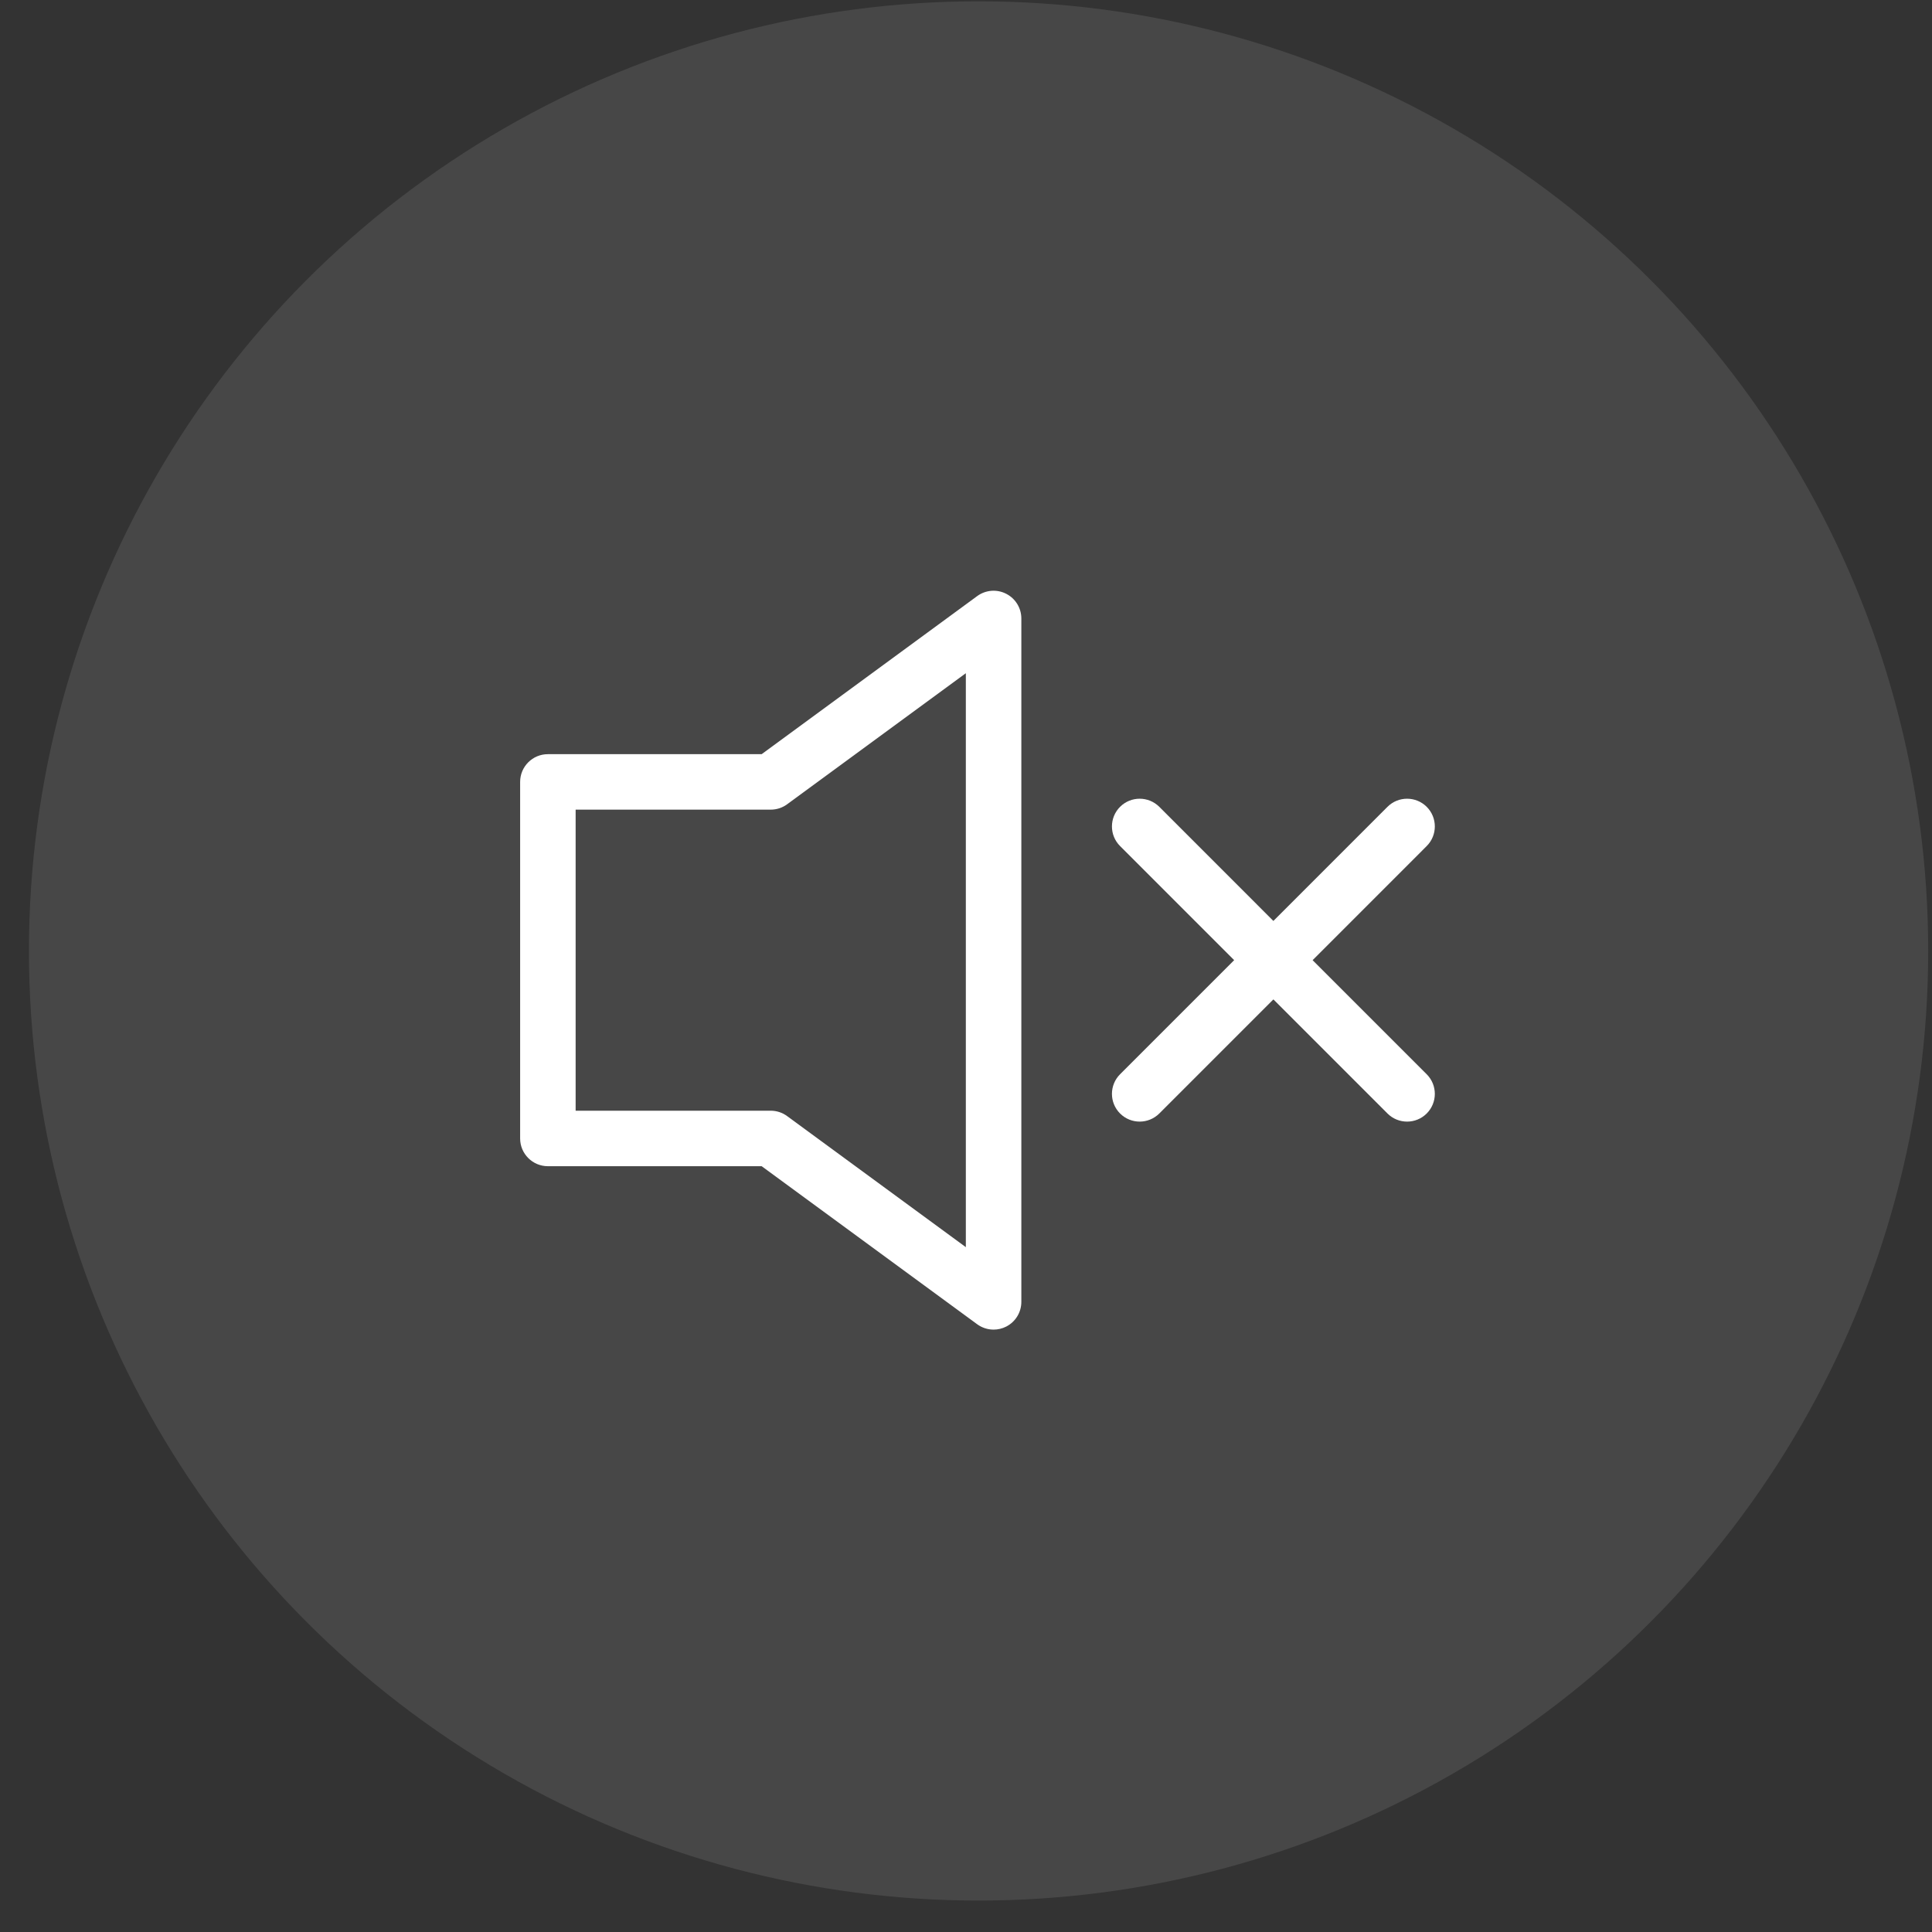 <?xml version="1.0" encoding="UTF-8"?> <svg xmlns="http://www.w3.org/2000/svg" width="59" height="59" viewBox="0 0 59 59" fill="none"><rect x="0" y="0" width="59" height="59" fill="#333333" stroke="none"/> <circle opacity="0.1" cx="29.884" cy="29.04" r="29" fill="white"></circle> <path d="M30.725 18.132C30.441 17.987 30.099 18.015 29.841 18.204L23.26 23.031H16.732C16.264 23.031 15.884 23.41 15.884 23.878V34.767C15.884 35.234 16.264 35.614 16.732 35.614H23.26L29.841 40.44C29.99 40.549 30.166 40.604 30.343 40.604C30.473 40.604 30.605 40.574 30.725 40.513C31.01 40.369 31.19 40.077 31.19 39.757V18.887C31.19 18.568 31.01 18.276 30.725 18.132ZM29.495 38.086L24.038 34.084C23.893 33.977 23.717 33.919 23.537 33.919H17.579V24.725H23.537C23.717 24.725 23.893 24.668 24.038 24.561L29.495 20.559V38.086Z" fill="white"></path> <path d="M40.085 29.322L43.569 25.837C43.9 25.507 43.9 24.97 43.569 24.639C43.238 24.309 42.702 24.309 42.371 24.639L38.887 28.124L35.403 24.639C35.072 24.309 34.535 24.309 34.205 24.639C33.874 24.97 33.874 25.507 34.205 25.837L37.689 29.322L34.205 32.806C33.874 33.137 33.874 33.673 34.205 34.004C34.37 34.169 34.587 34.252 34.804 34.252C35.02 34.252 35.237 34.169 35.403 34.004L38.887 30.52L42.371 34.004C42.536 34.169 42.753 34.252 42.97 34.252C43.187 34.252 43.404 34.169 43.569 34.004C43.9 33.673 43.9 33.137 43.569 32.806L40.085 29.322Z" fill="white"></path> </svg> 
